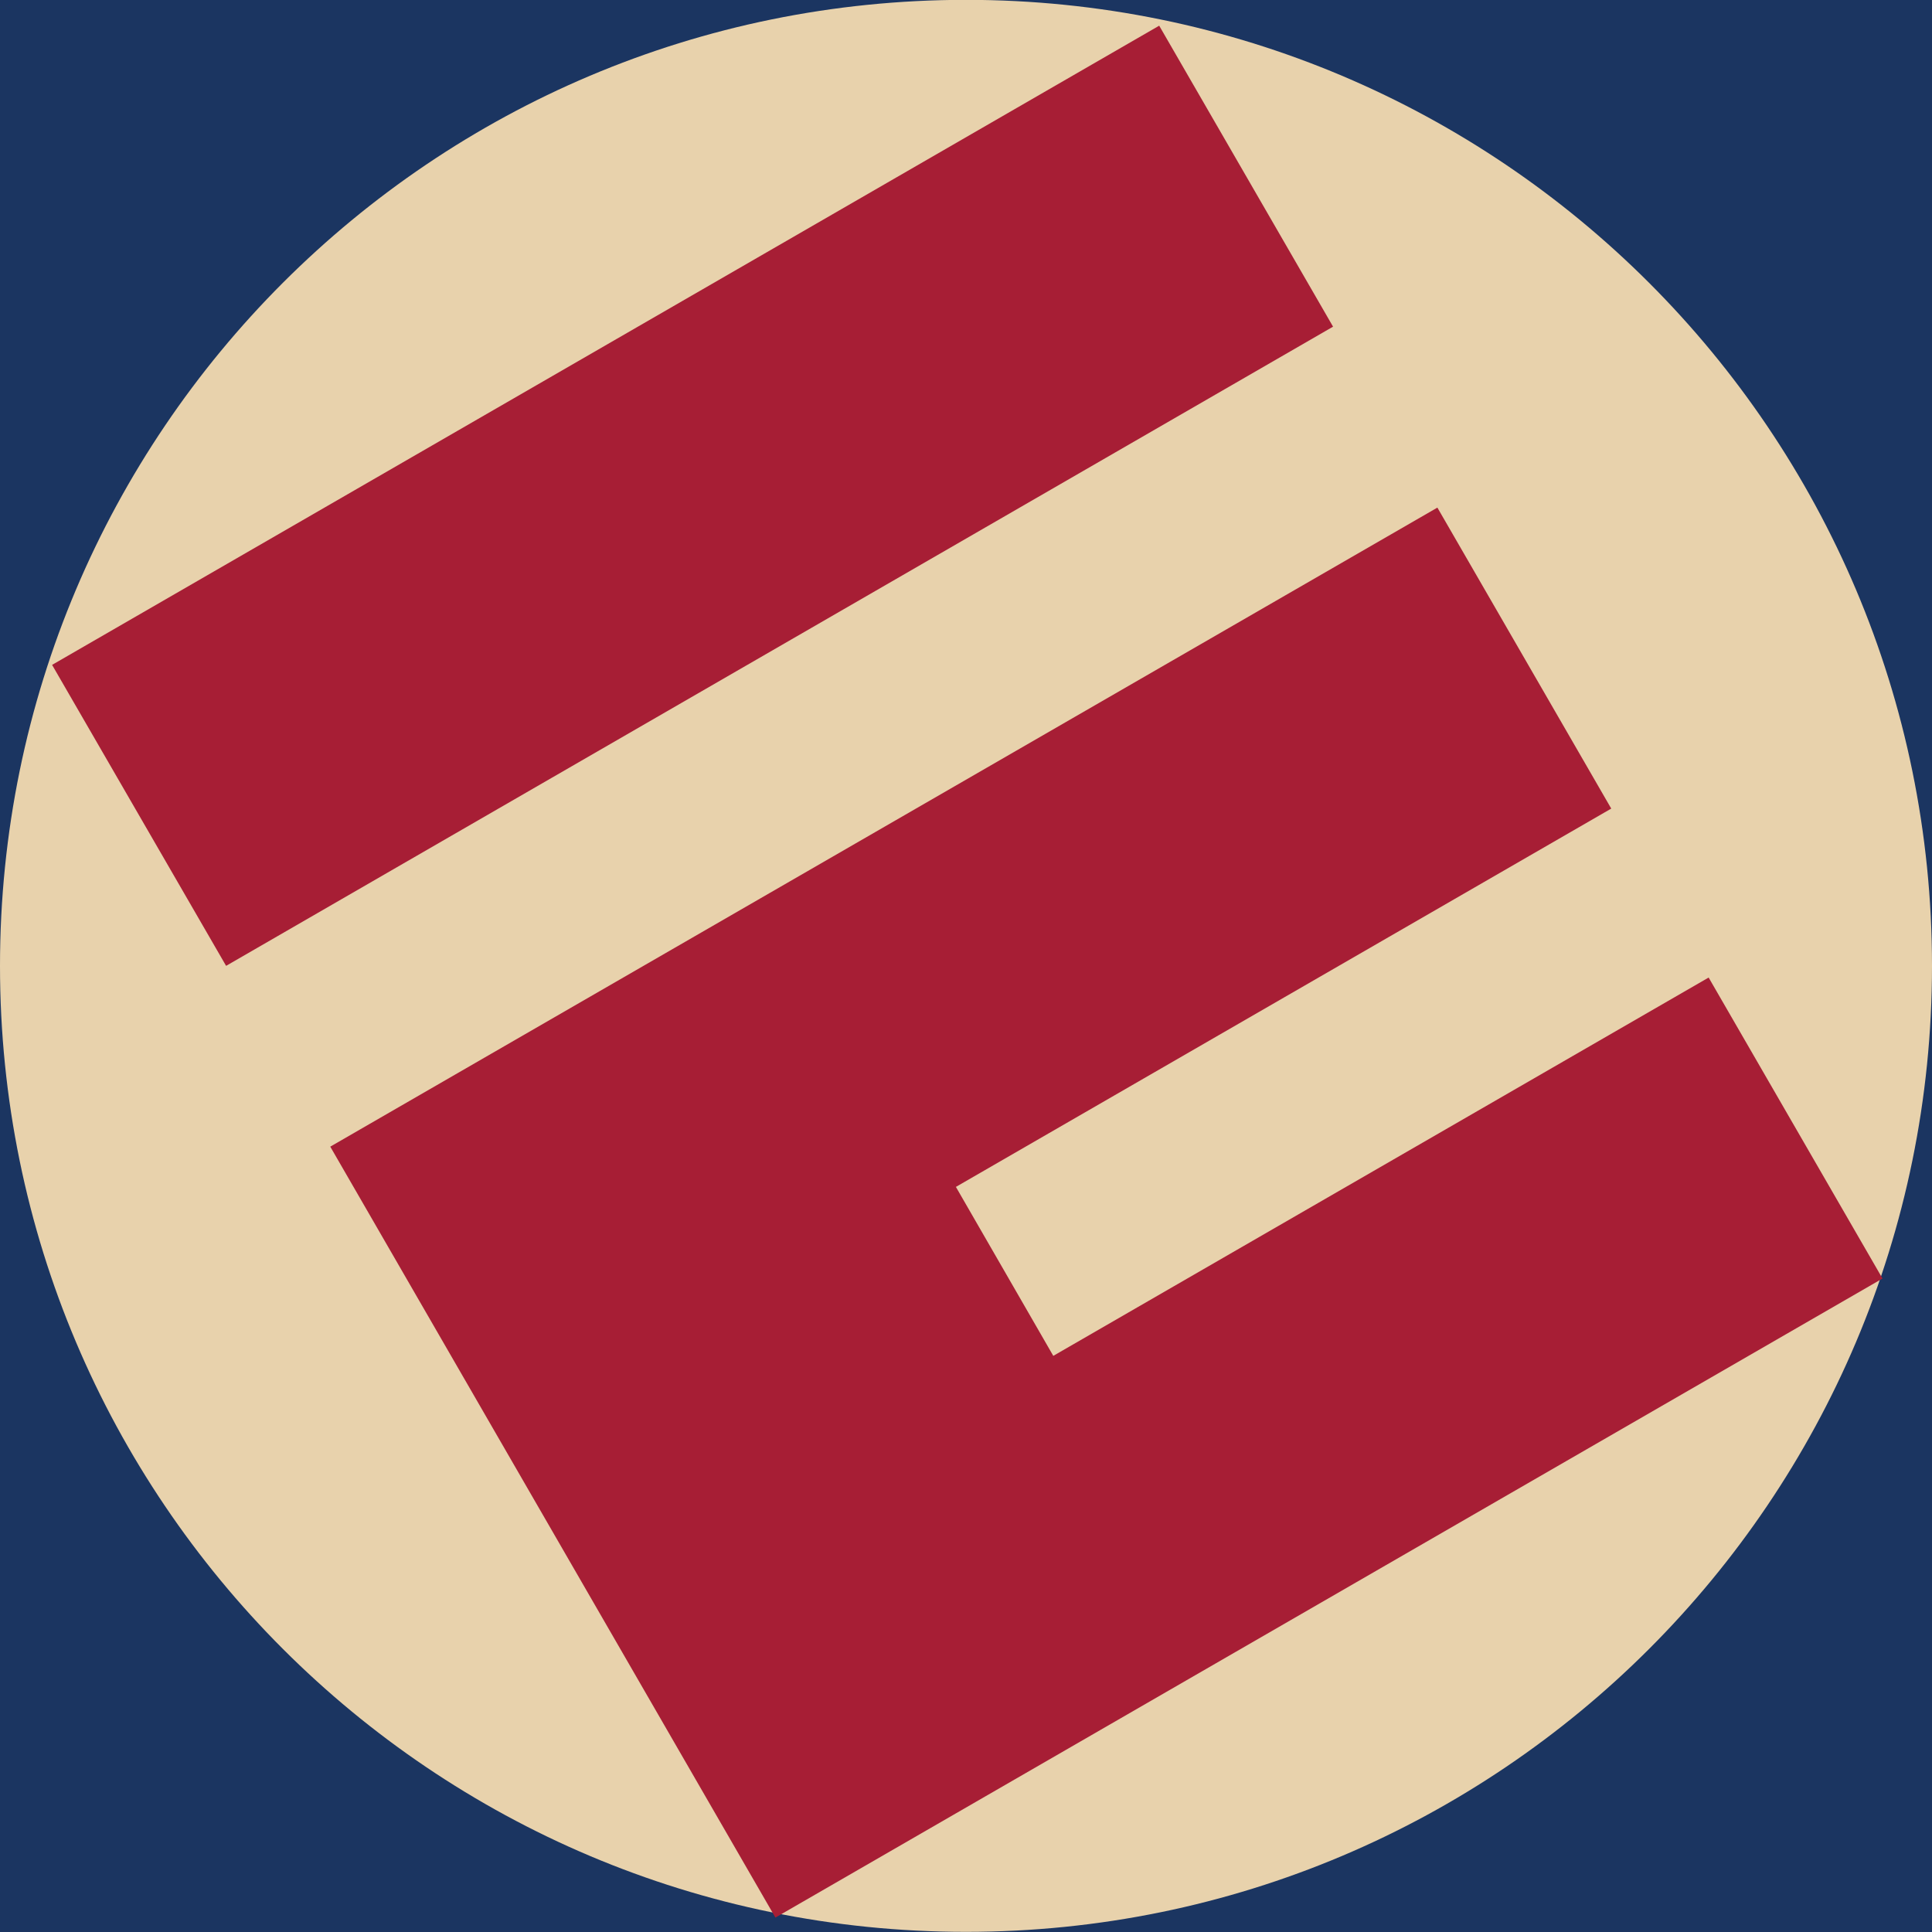 <?xml version="1.0" encoding="utf-8"?>
<!-- Generator: Adobe Illustrator 28.2.0, SVG Export Plug-In . SVG Version: 6.00 Build 0)  -->
<svg version="1.1" id="Layer_1" xmlns="http://www.w3.org/2000/svg" xmlns:xlink="http://www.w3.org/1999/xlink" x="0px" y="0px"
	 viewBox="0 0 133.9 133.9" style="enable-background:new 0 0 133.9 133.9;" xml:space="preserve">
<style type="text/css">
	.st0{fill:#1B3561;}
	.st1{fill:#E8D2AC;}
	.st2{fill:#A71E35;}
</style>
<g>
	<rect class="st0" width="133.9" height="133.9"/>
	<path class="st1" d="M0,66.94c0,36.98,29.97,66.95,66.95,66.95c36.98,0,66.95-29.97,66.95-66.95c0-36.98-29.98-66.95-66.95-66.95
		C29.97-0.01,0,29.96,0,66.94z"/>
	<g>
		<path class="st2" d="M80.34,1.78l12.05,20.86l-76.72,44.3L3.61,46.08L80.34,1.78z M99.62,35.18l12.05,20.86L66.25,82.26L73,93.97
			l45.42-26.22l12.05,20.86L53.74,132.9L22.89,79.47L99.62,35.18z"/>
	</g>
</g>
</svg>
